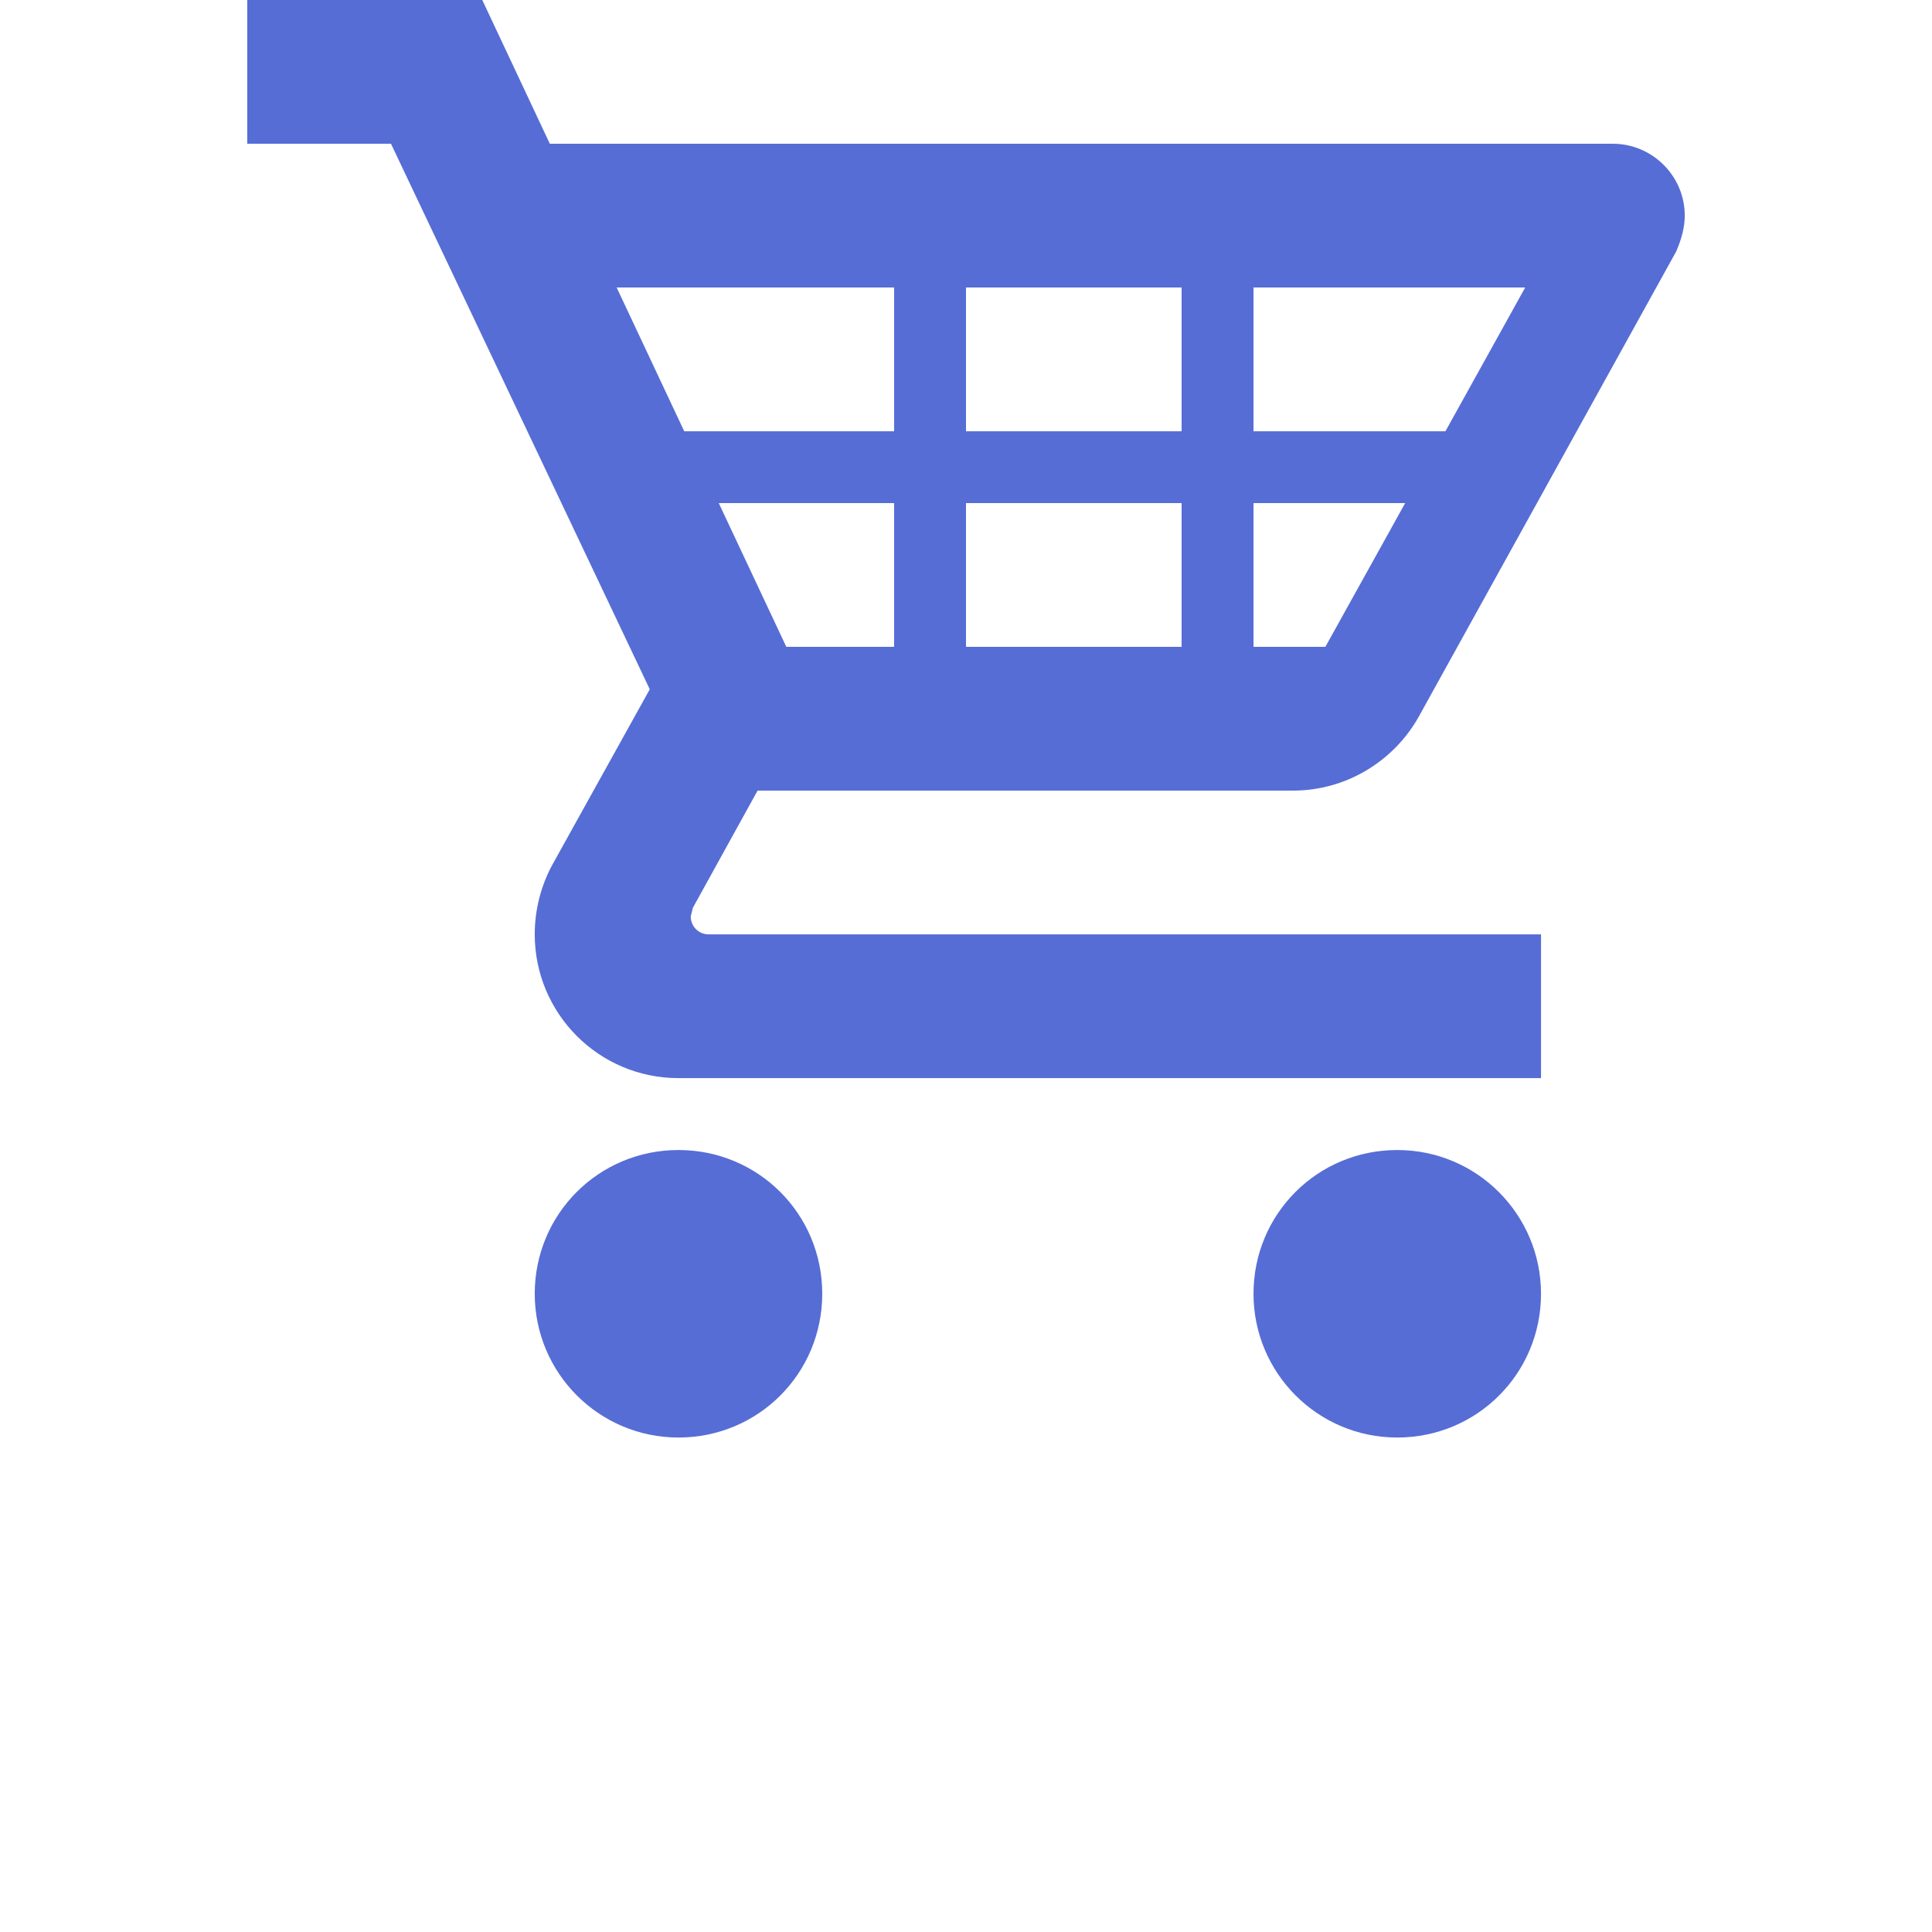 <?xml version="1.0" encoding="utf-8"?>
<svg xmlns="http://www.w3.org/2000/svg" fill="none" height="100%" overflow="visible" preserveAspectRatio="none" style="display: block;" viewBox="0 0 32 32" width="100%">
<g id="icons">
<path d="M25.524 21.429C25.524 22.75 24.464 23.81 23.143 23.81C21.821 23.81 20.762 22.738 20.762 21.429C20.762 20.107 21.821 19.048 23.143 19.048C24.464 19.048 25.524 20.119 25.524 21.429ZM11.238 19.048C9.917 19.048 8.857 20.107 8.857 21.429C8.857 22.738 9.917 23.81 11.238 23.81C12.559 23.81 13.619 22.75 13.619 21.429C13.619 20.107 12.559 19.048 11.238 19.048ZM11.476 15.036L11.441 15.179C11.441 15.345 11.571 15.476 11.738 15.476H25.524V17.857H11.238C9.917 17.857 8.857 16.786 8.857 15.476C8.857 15.06 8.964 14.667 9.143 14.333L10.762 11.417L6.476 2.381H4.095V0H7.988L9.107 2.381H26.714C27.369 2.381 27.905 2.917 27.905 3.571C27.905 3.774 27.845 3.976 27.762 4.167L23.5 11.869C23.095 12.595 22.309 13.095 21.417 13.095H12.548L11.476 15.036ZM13.024 10.714H14.809V8.333H11.905L13.024 10.714ZM16 8.333V10.714H19.571V8.333H16ZM19.571 7.143V4.762H16V7.143H19.571ZM23.274 8.333H20.762V10.714H21.952L23.274 8.333ZM25.262 4.762H20.762V7.143H23.941L25.262 4.762ZM10.214 4.762L11.333 7.143H14.809V4.762H10.214Z" fill="#566DD6" id="Vector"/>
</g>
</svg>